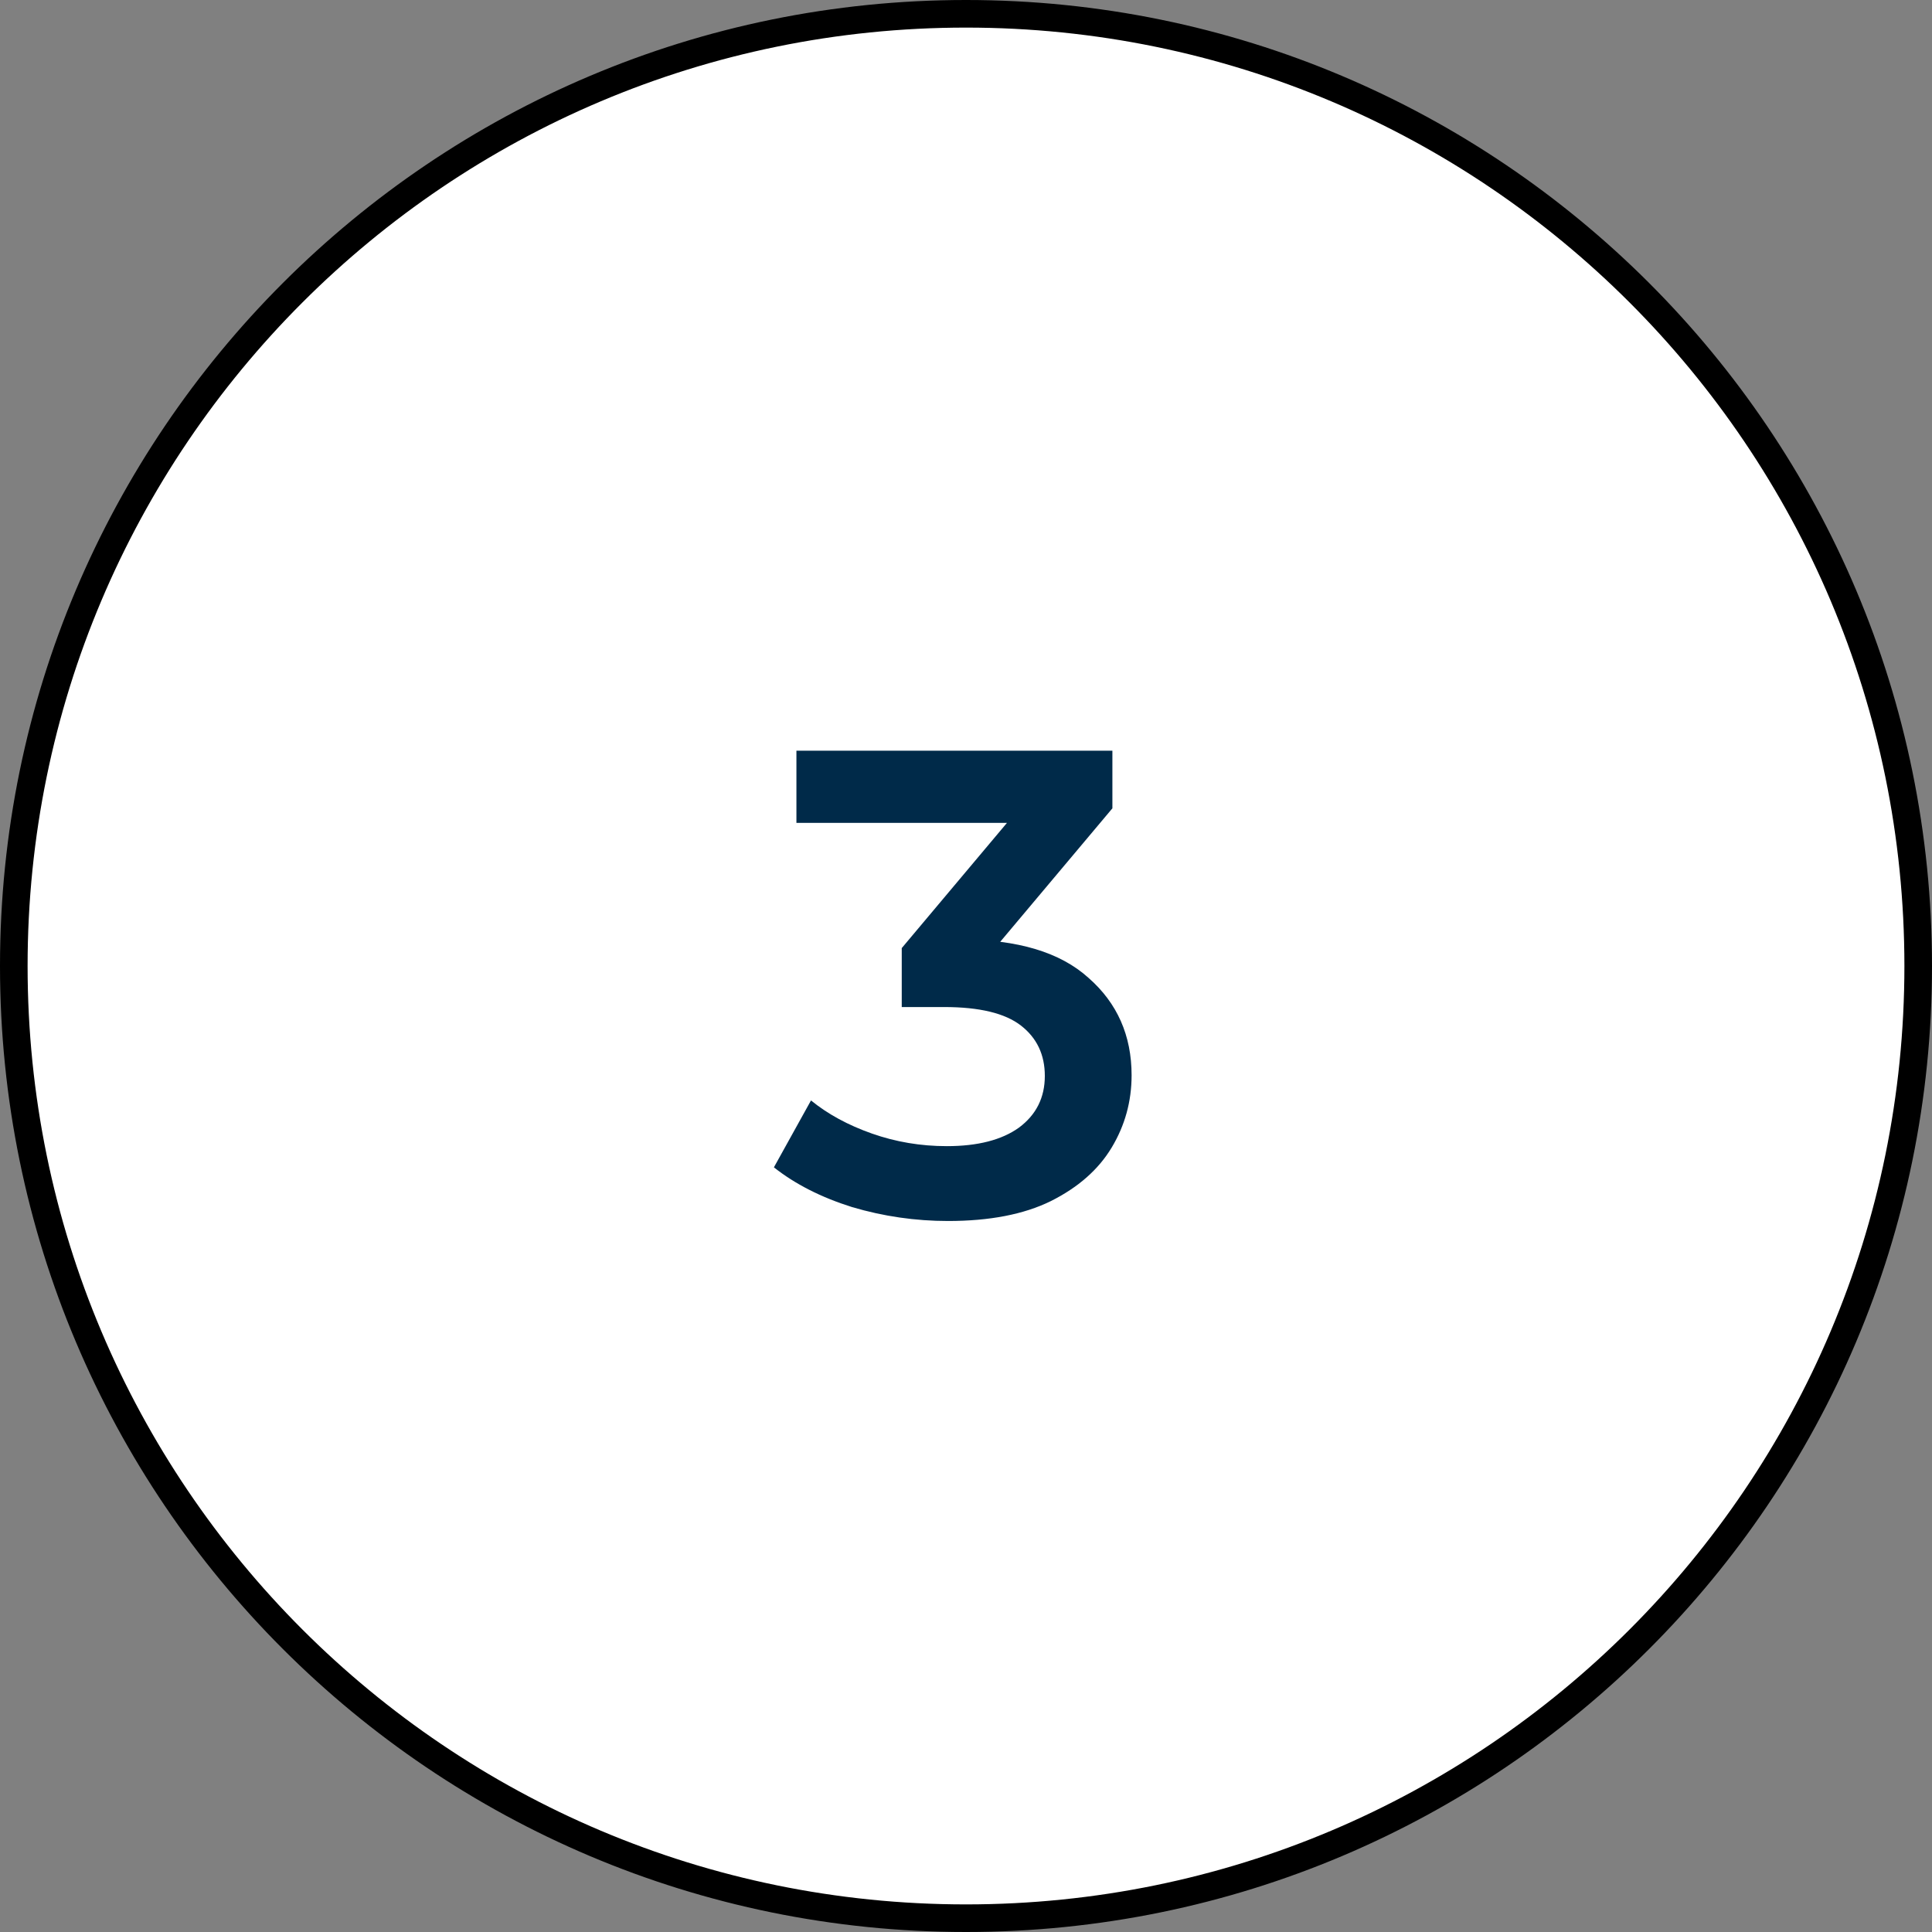 <svg width="70" height="70" viewBox="0 0 70 70" fill="none" xmlns="http://www.w3.org/2000/svg">
<rect x="0" y="0" width="70" height="70" fill="#808080" stroke="none"/>
<g clip-path="url(#clip0_855_108)">
<path d="M35 69.5C54.054 69.5 69.5 54.054 69.5 35C69.5 15.946 54.054 0.5 35 0.5C15.946 0.5 0.5 15.946 0.5 35C0.5 54.054 15.946 69.5 35 69.5Z" fill="white" stroke="black"/>
<path d="M34.352 44.239C33.168 44.239 32.008 44.071 30.872 43.735C29.752 43.383 28.808 42.903 28.04 42.295L29.384 39.871C29.992 40.367 30.728 40.767 31.592 41.071C32.456 41.375 33.36 41.527 34.304 41.527C35.424 41.527 36.296 41.303 36.92 40.855C37.544 40.391 37.856 39.767 37.856 38.983C37.856 38.215 37.568 37.607 36.992 37.159C36.416 36.711 35.488 36.487 34.208 36.487H32.672V34.351L37.472 28.639L37.88 29.815H28.856V27.199H40.304V29.287L35.504 34.999L33.872 34.039H34.808C36.872 34.039 38.416 34.503 39.44 35.431C40.48 36.343 41 37.519 41 38.959C41 39.903 40.76 40.775 40.28 41.575C39.8 42.375 39.064 43.023 38.072 43.519C37.096 43.999 35.856 44.239 34.352 44.239Z" fill="#002A49"/>
</g>
<defs>
<clipPath id="clip0_855_108">
<rect width="70" height="70" fill="white"/>
</clipPath>
</defs>
</svg>
